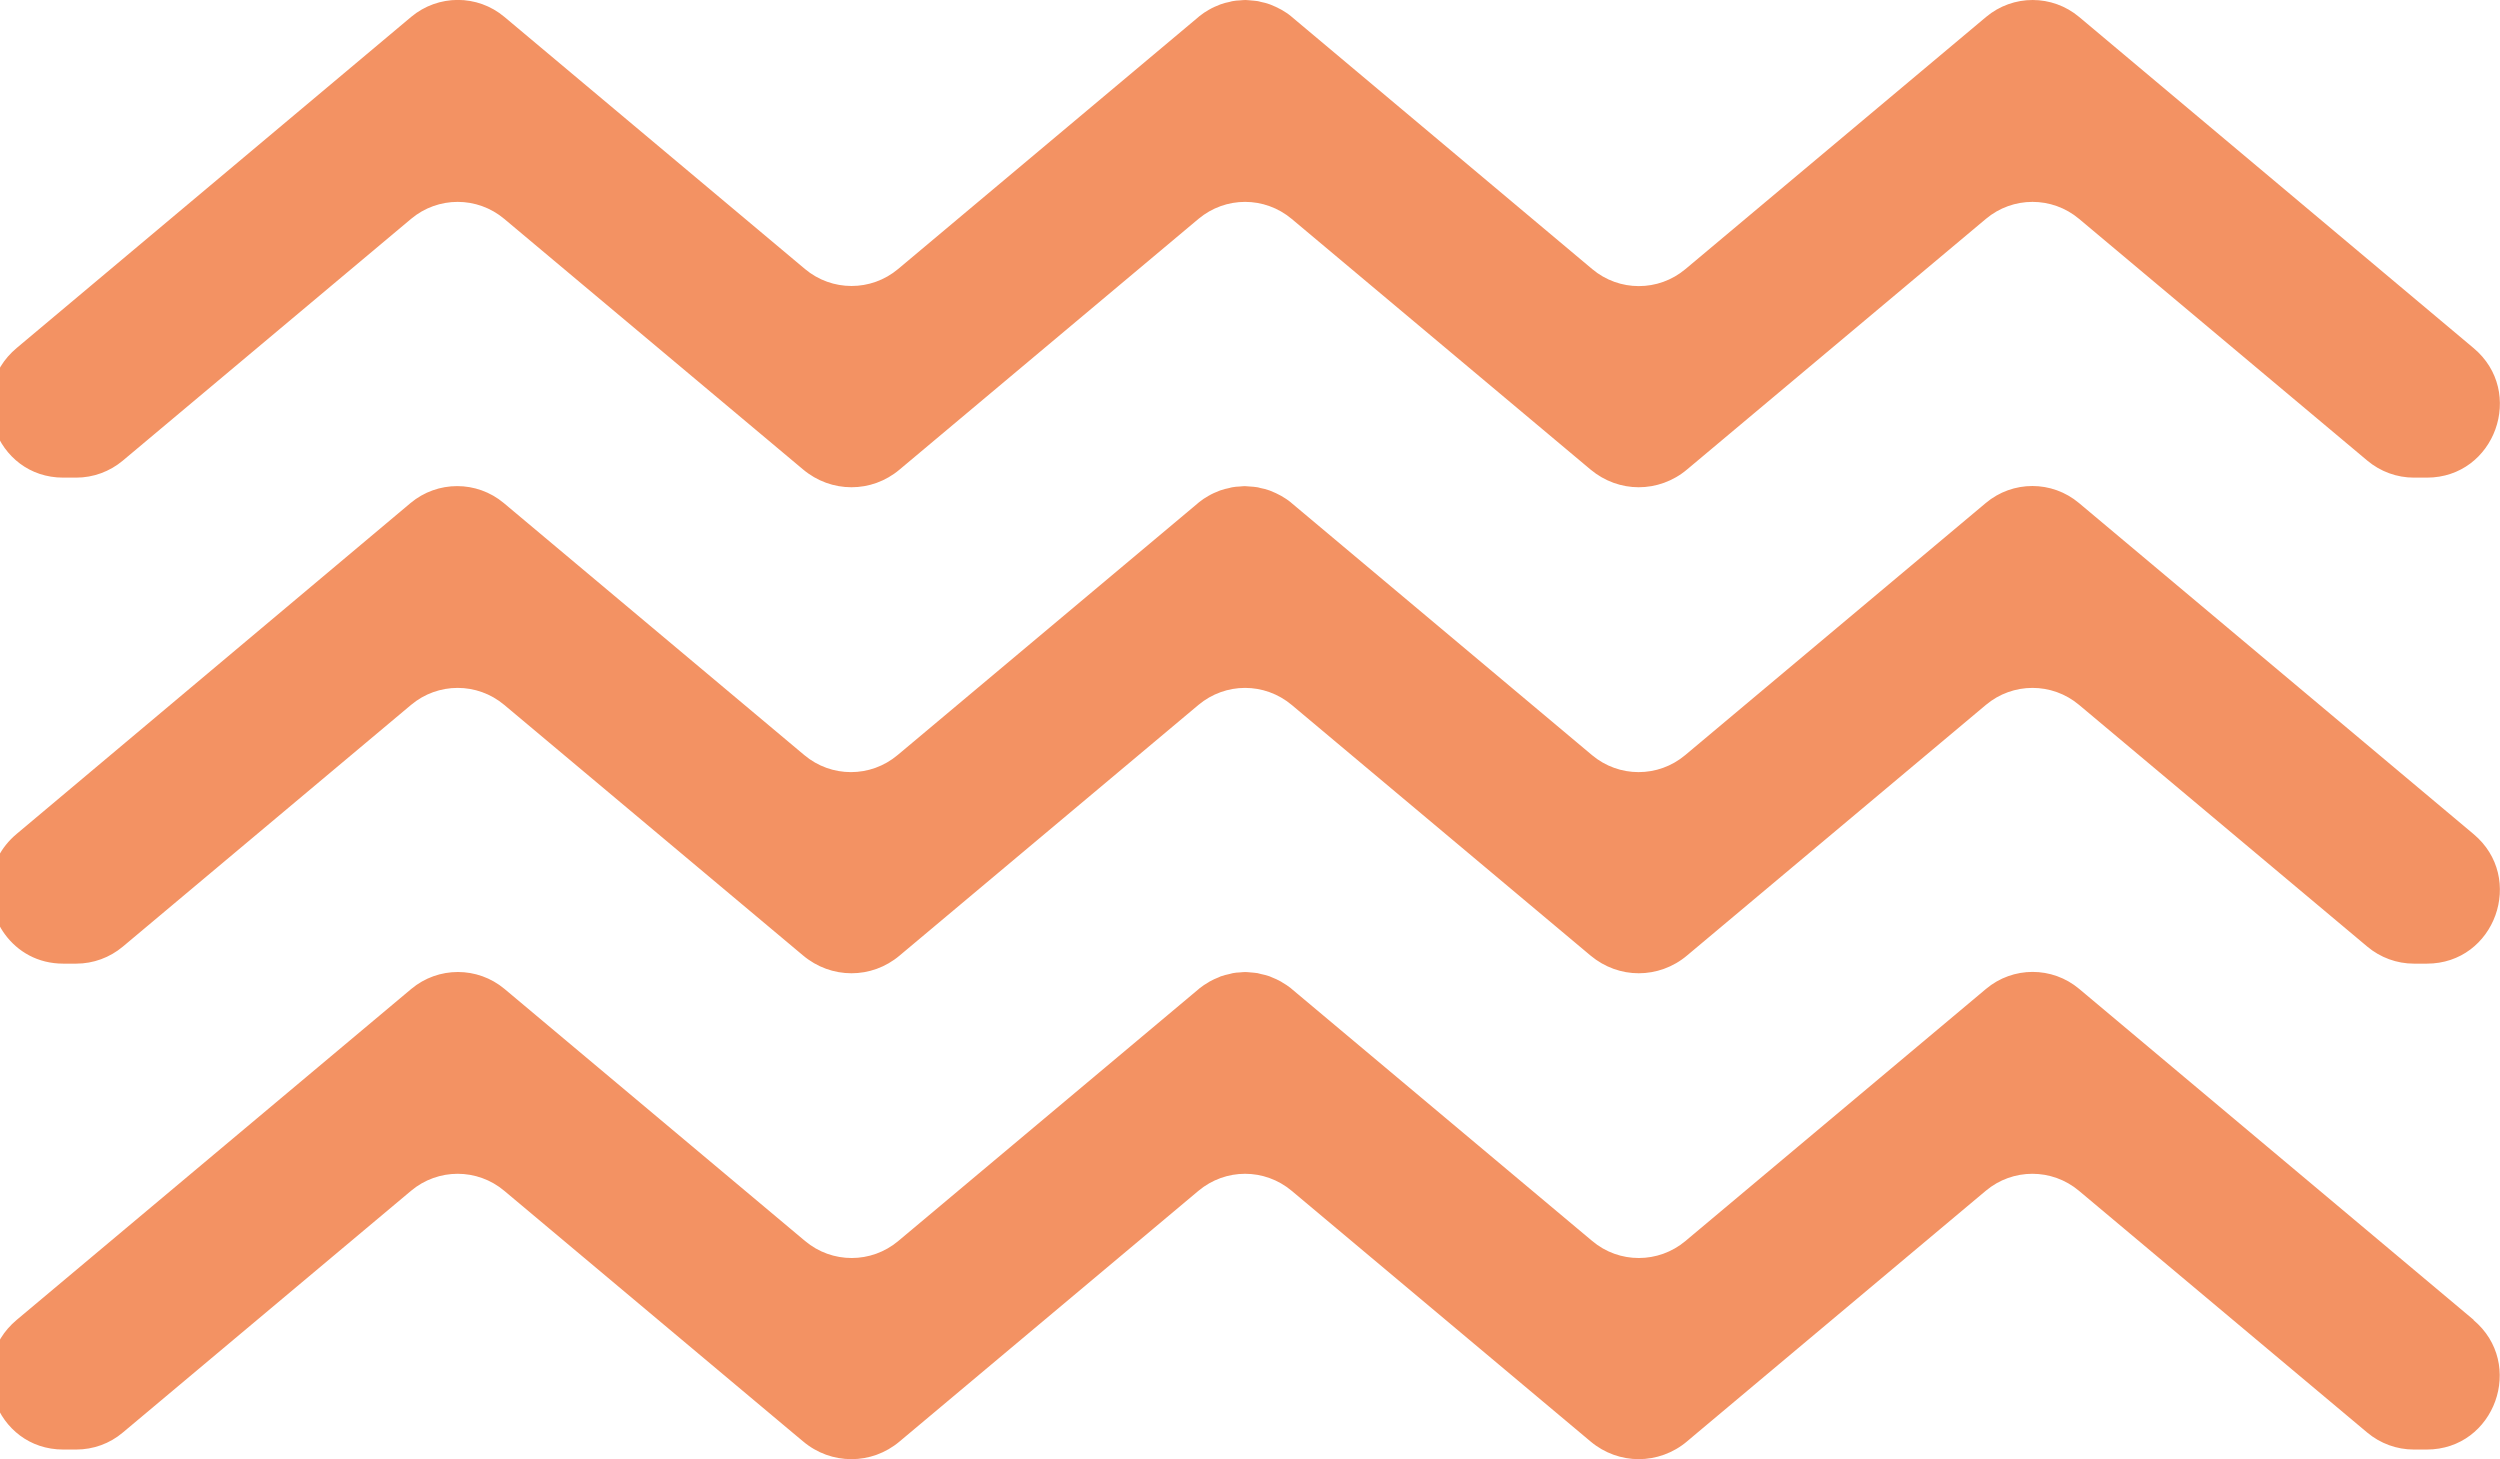 <?xml version="1.0" encoding="UTF-8"?>
<svg xmlns="http://www.w3.org/2000/svg" xmlns:xlink="http://www.w3.org/1999/xlink" id="Calque_1" data-name="Calque 1" viewBox="0 0 202.72 118.32">
  <defs>
    <clipPath id="clippath">
      <rect x="-.79" width="203.51" height="118.32" style="fill: none;"></rect>
    </clipPath>
  </defs>
  <g style="clip-path: url(#clippath); fill: none;">
    <path d="m5.13,38.73h1.05c1.38,0,2.72-.49,3.78-1.38l23.37-19.6c2.19-1.84,5.37-1.84,7.56,0l24.22,20.31c1.14.96,2.53,1.45,3.93,1.45s2.77-.48,3.9-1.43l24.24-20.33c1.1-.92,2.44-1.38,3.78-1.38,1.34,0,2.68.46,3.78,1.38l24.24,20.33c1.14.95,2.52,1.43,3.9,1.43s2.79-.48,3.93-1.45l24.22-20.31c2.19-1.84,5.37-1.84,7.56,0l23.37,19.6c1.06.89,2.4,1.38,3.78,1.38h1.05c5.53,0,8.03-6.96,3.78-10.51L168.6,1.38c-2.19-1.84-5.37-1.84-7.56,0l-24.37,20.44c-2.19,1.84-5.37,1.84-7.56,0L104.76,1.38l-.08-.07c-.24-.2-.5-.36-.77-.52,0,0-.01,0-.02-.01-.27-.15-.55-.28-.83-.39-.03-.01-.07-.03-.1-.04-.24-.09-.49-.15-.74-.2-.08-.02-.16-.05-.24-.06-.2-.03-.4-.04-.59-.06-.14-.01-.28-.03-.42-.03-.14,0-.28.02-.42.03-.2.01-.4.02-.59.06-.08.01-.16.04-.24.06-.25.05-.5.11-.74.2-.04.01-.07.03-.1.04-.28.11-.56.23-.83.39,0,0-.01,0-.02.01-.27.15-.52.32-.77.52l-.08.07-24.35,20.43c-2.19,1.84-5.37,1.84-7.56,0L40.9,1.37c-2.19-1.84-5.37-1.83-7.56,0L1.35,28.22c-4.24,3.56-1.74,10.51,3.78,10.51" style="fill: #f39263;"></path>
    <path d="m5.13,78.14h1.05c1.38,0,2.72-.49,3.78-1.38l23.37-19.6c2.19-1.84,5.37-1.84,7.56,0l24.22,20.31c1.14.96,2.53,1.45,3.93,1.45s2.77-.48,3.9-1.43l24.24-20.33c1.1-.92,2.44-1.38,3.78-1.38,1.34,0,2.68.46,3.78,1.38l24.24,20.33c1.14.95,2.52,1.43,3.9,1.43s2.79-.48,3.93-1.45l24.22-20.31c2.19-1.84,5.37-1.84,7.56,0l23.37,19.6c1.06.89,2.4,1.38,3.78,1.38h1.05c5.53,0,8.03-6.96,3.78-10.51l-31.99-26.84c-2.19-1.84-5.37-1.84-7.56,0l-24.37,20.44c-2.19,1.84-5.37,1.84-7.56,0l-24.35-20.43-.08-.07c-.24-.2-.5-.36-.77-.52,0,0-.01,0-.02-.01-.27-.15-.55-.28-.83-.39-.03-.01-.07-.03-.1-.04-.24-.09-.49-.15-.75-.2-.08-.02-.16-.05-.24-.06-.2-.04-.4-.04-.6-.06-.14,0-.27-.03-.41-.03s-.28.02-.41.03c-.2.01-.4.02-.6.06-.08.01-.16.04-.24.06-.25.05-.5.11-.75.2-.04.01-.07.03-.1.04-.28.11-.56.23-.83.39,0,0-.01,0-.02.01-.27.15-.52.32-.77.52l-.08.07-23.13,19.4-1.23,1.03c-2.19,1.84-5.37,1.84-7.56,0l-24.37-20.44c-2.19-1.83-5.37-1.83-7.56,0L1.35,67.62c-2.65,2.22-2.67,5.78-.96,8.13,1.03,1.41,2.67,2.39,4.74,2.39" style="fill: #f39263;"></path>
    <path d="m200.59,107.03l-31.99-26.84c-2.19-1.84-5.37-1.84-7.56,0h0s-24.37,20.44-24.37,20.44c-2.19,1.84-5.38,1.84-7.56,0l-1.23-1.03h0s-23.13-19.4-23.13-19.4l-.08-.07c-.22-.18-.46-.33-.7-.47-.03-.02-.06-.04-.09-.06-.25-.14-.51-.26-.77-.36-.05-.02-.1-.05-.16-.07-.23-.08-.47-.14-.71-.19-.09-.02-.18-.05-.27-.07-.19-.03-.39-.04-.58-.06-.14-.01-.28-.03-.42-.03s-.28.02-.42.03c-.19.01-.39.02-.58.06-.09.02-.18.05-.27.07-.24.05-.48.11-.71.19-.05.02-.1.05-.15.07-.26.1-.52.22-.77.36-.03.02-.06.04-.09.06-.24.14-.48.29-.7.47l-.08.07-23.13,19.4h0s-1.23,1.03-1.23,1.03c-2.19,1.84-5.37,1.84-7.56,0l-24.37-20.44h0c-2.19-1.83-5.37-1.83-7.56,0L1.35,107.03c-4.24,3.56-1.74,10.51,3.78,10.51h1.05c1.38,0,2.72-.48,3.78-1.38l23.37-19.6c2.19-1.84,5.37-1.84,7.56,0l23.38,19.61.84.7c1.14.97,2.53,1.45,3.93,1.45s2.77-.48,3.9-1.43l24.24-20.33c1.1-.92,2.44-1.38,3.78-1.38,1.34,0,2.68.46,3.78,1.38l24.24,20.33c1.13.95,2.52,1.43,3.9,1.43s2.79-.48,3.93-1.45l.83-.7,23.38-19.61c2.19-1.84,5.37-1.84,7.56,0l23.37,19.6c1.06.89,2.4,1.38,3.78,1.38h1.05c5.52,0,8.03-6.95,3.78-10.51" style="fill: #f39263;"></path>
  </g>
</svg>
